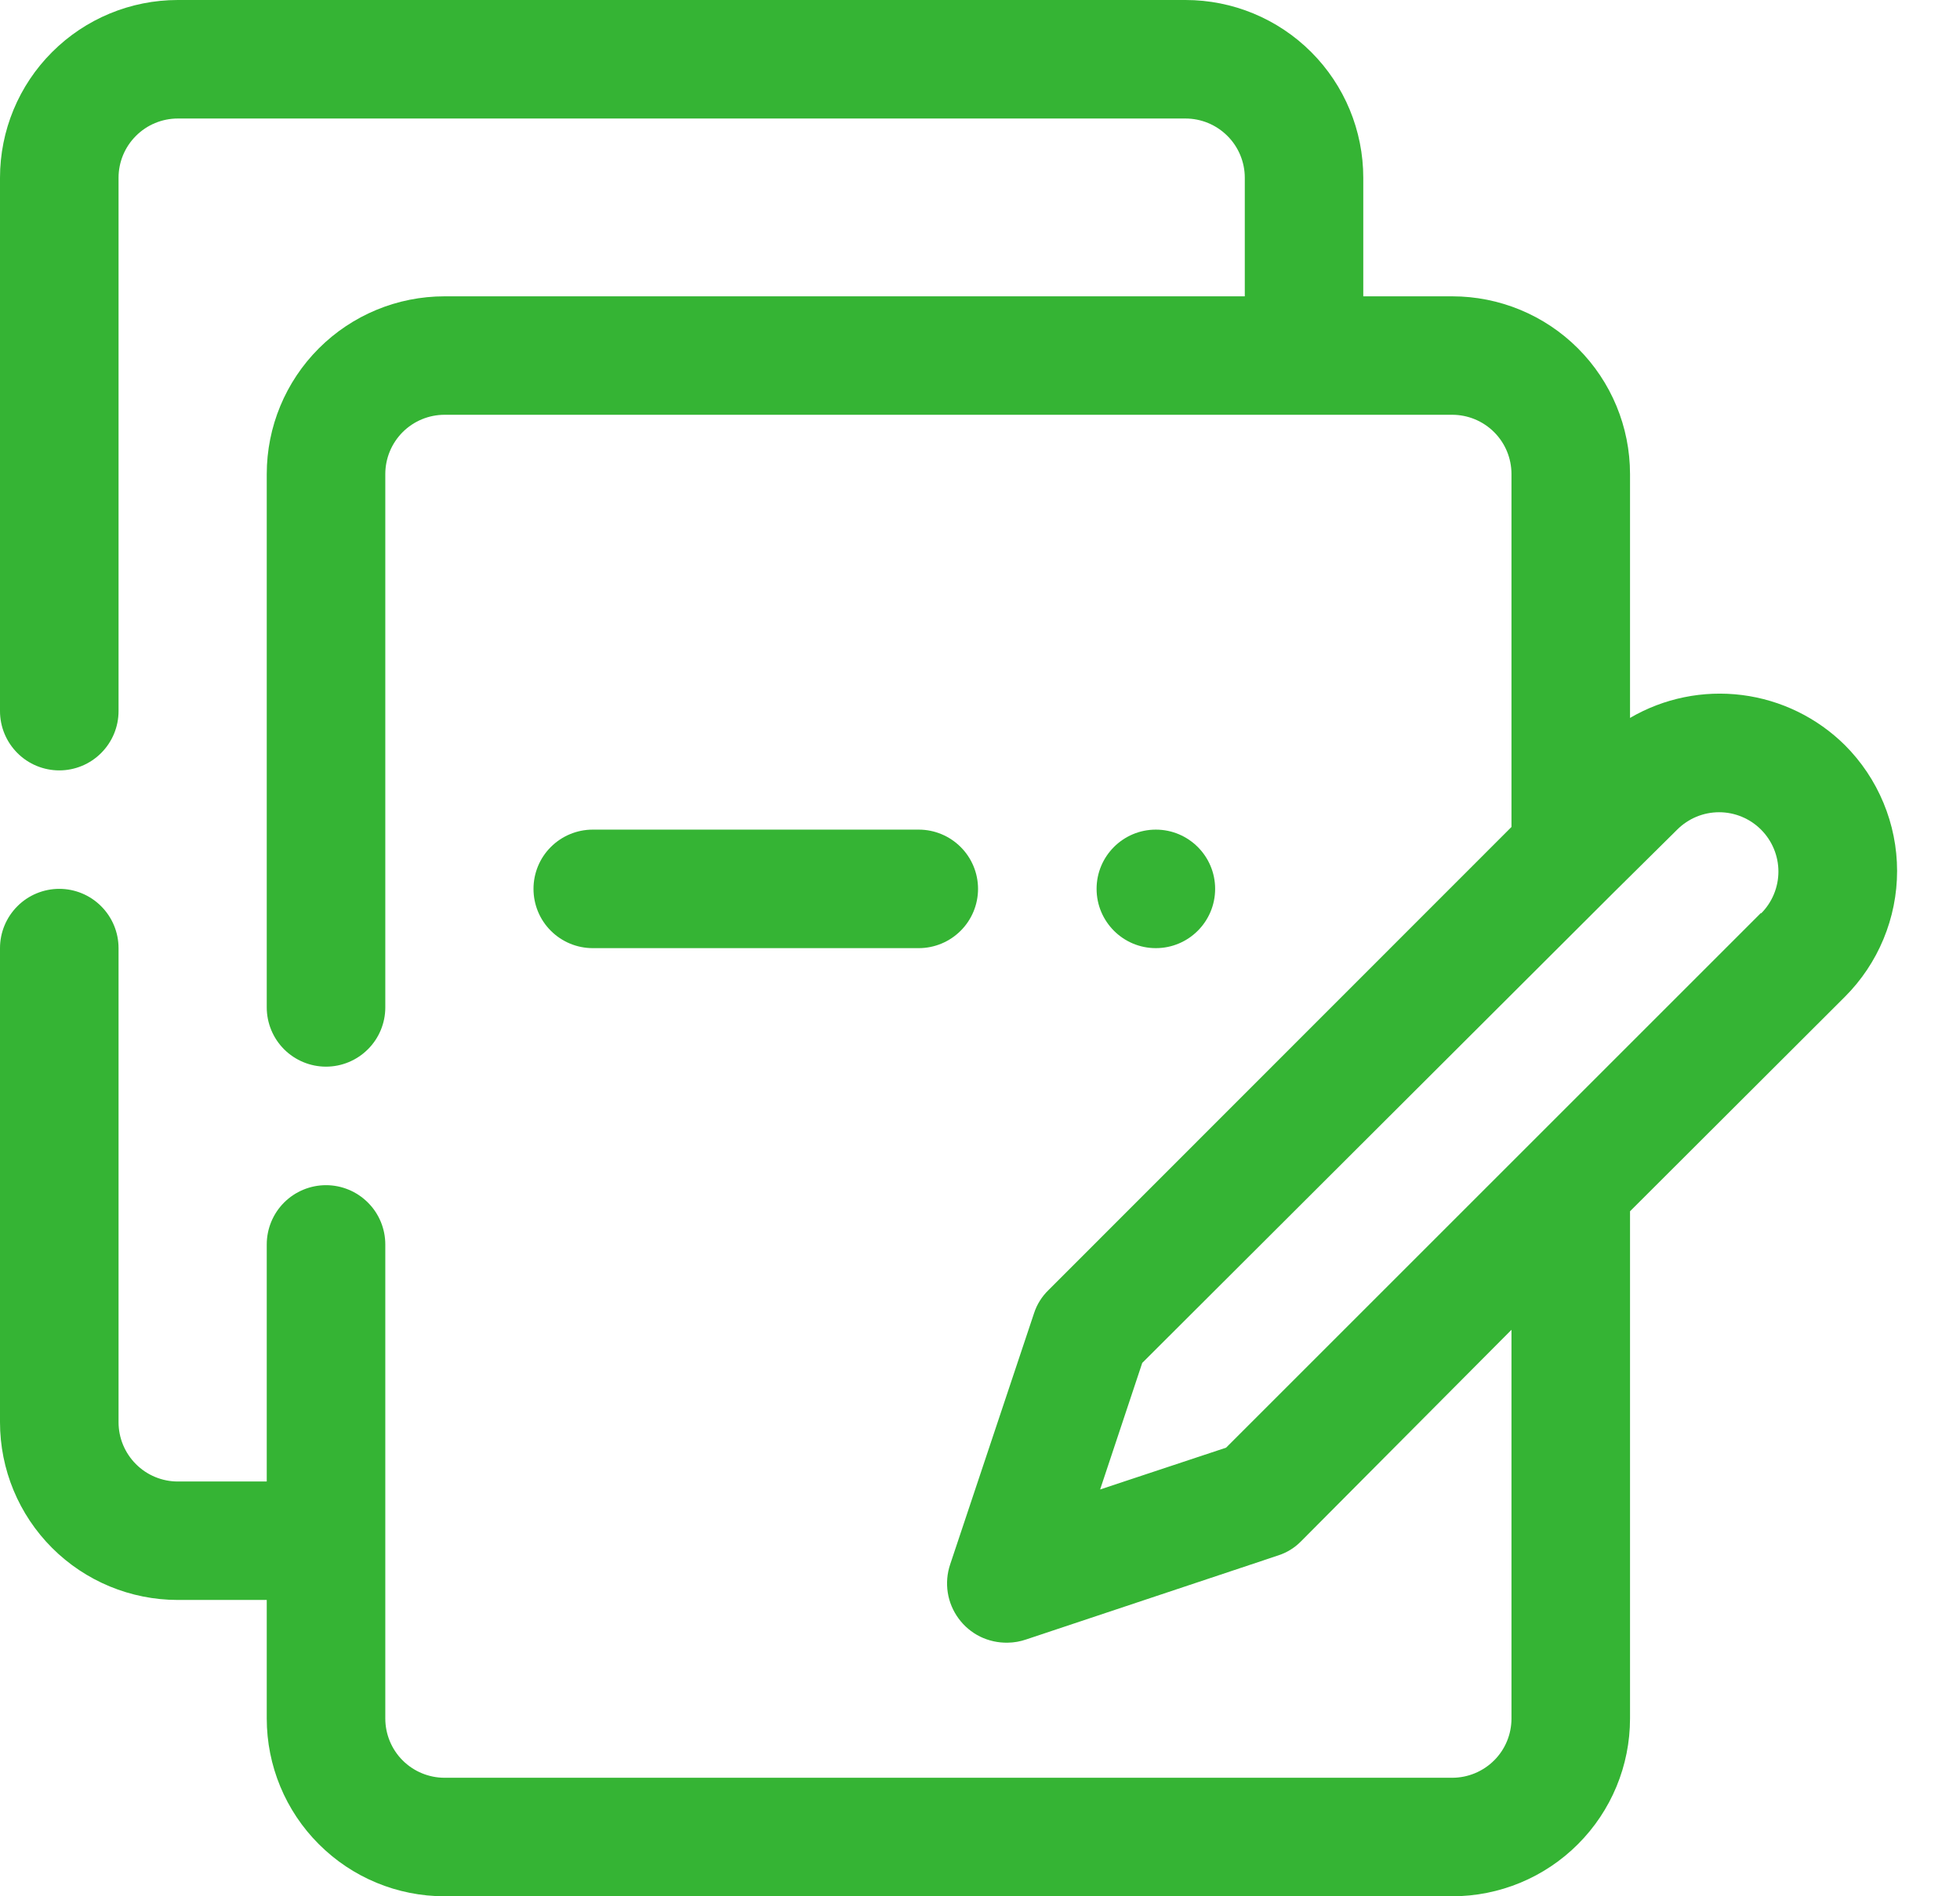<svg width="31" height="30" viewBox="0 0 31 30" fill="none" xmlns="http://www.w3.org/2000/svg">
<path d="M29.18 11.789C28.74 11.353 28.168 11.074 27.554 10.996C26.939 10.918 26.316 11.045 25.781 11.358V7.5C25.781 6.754 25.485 6.039 24.957 5.511C24.43 4.984 23.715 4.688 22.969 4.688H21.562V2.812C21.562 2.067 21.266 1.351 20.739 0.824C20.211 0.296 19.496 0 18.75 0L2.812 0C2.067 0 1.351 0.296 0.824 0.824C0.296 1.351 0 2.067 0 2.812L0 11.25C0 11.499 0.099 11.737 0.275 11.913C0.45 12.089 0.689 12.188 0.938 12.188C1.186 12.188 1.425 12.089 1.6 11.913C1.776 11.737 1.875 11.499 1.875 11.25V2.812C1.875 2.564 1.974 2.325 2.15 2.15C2.325 1.974 2.564 1.875 2.812 1.875H18.75C18.999 1.875 19.237 1.974 19.413 2.15C19.589 2.325 19.688 2.564 19.688 2.812V4.688H7.031C6.285 4.688 5.57 4.984 5.043 5.511C4.515 6.039 4.219 6.754 4.219 7.5V15.938C4.219 16.186 4.318 16.425 4.493 16.6C4.669 16.776 4.908 16.875 5.156 16.875C5.405 16.875 5.643 16.776 5.819 16.6C5.995 16.425 6.094 16.186 6.094 15.938V7.5C6.094 7.251 6.193 7.013 6.368 6.837C6.544 6.661 6.783 6.562 7.031 6.562H22.969C23.217 6.562 23.456 6.661 23.632 6.837C23.808 7.013 23.906 7.251 23.906 7.5V13.083L16.584 20.409C16.479 20.511 16.4 20.636 16.355 20.775L15.028 24.75C14.98 24.893 14.967 25.045 14.99 25.194C15.013 25.343 15.072 25.484 15.161 25.605C15.25 25.727 15.367 25.825 15.502 25.892C15.638 25.958 15.787 25.991 15.938 25.988C16.038 25.987 16.138 25.969 16.233 25.936L20.212 24.609C20.351 24.565 20.476 24.488 20.578 24.384L23.906 21.038V27.188C23.906 27.436 23.808 27.675 23.632 27.85C23.456 28.026 23.217 28.125 22.969 28.125H7.031C6.783 28.125 6.544 28.026 6.368 27.85C6.193 27.675 6.094 27.436 6.094 27.188V19.688C6.094 19.439 5.995 19.2 5.819 19.025C5.643 18.849 5.405 18.75 5.156 18.75C4.908 18.75 4.669 18.849 4.493 19.025C4.318 19.2 4.219 19.439 4.219 19.688V23.438H2.812C2.564 23.438 2.325 23.339 2.15 23.163C1.974 22.987 1.875 22.749 1.875 22.5V15C1.875 14.751 1.776 14.513 1.6 14.337C1.425 14.161 1.186 14.062 0.938 14.062C0.689 14.062 0.45 14.161 0.275 14.337C0.099 14.513 0 14.751 0 15L0 22.5C0 23.246 0.296 23.961 0.824 24.489C1.351 25.016 2.067 25.312 2.812 25.312H4.219V27.188C4.219 27.933 4.515 28.649 5.043 29.176C5.57 29.704 6.285 30 7.031 30H22.969C23.715 30 24.43 29.704 24.957 29.176C25.485 28.649 25.781 27.933 25.781 27.188V19.163L29.18 15.769C29.441 15.508 29.649 15.197 29.79 14.856C29.932 14.514 30.005 14.149 30.005 13.779C30.005 13.409 29.932 13.043 29.79 12.702C29.649 12.361 29.441 12.05 29.18 11.789ZM27.853 14.442L19.392 22.903L17.4 23.564L18.066 21.562L25.481 14.161L25.528 14.114L26.527 13.125C26.703 12.949 26.941 12.85 27.19 12.85C27.439 12.85 27.677 12.949 27.853 13.125C28.029 13.301 28.128 13.54 28.128 13.788C28.128 14.037 28.029 14.276 27.853 14.452V14.442Z" fill="#35B434"/>
<path d="M18.281 15C18.799 15 19.219 14.58 19.219 14.062C19.219 13.545 18.799 13.125 18.281 13.125C17.764 13.125 17.344 13.545 17.344 14.062C17.344 14.58 17.764 15 18.281 15Z" fill="#35B434"/>
<path d="M14.531 15C14.78 15 15.018 14.901 15.194 14.725C15.37 14.55 15.469 14.311 15.469 14.062C15.469 13.814 15.37 13.575 15.194 13.4C15.018 13.224 14.78 13.125 14.531 13.125H9.375C9.126 13.125 8.888 13.224 8.712 13.4C8.536 13.575 8.438 13.814 8.438 14.062C8.438 14.311 8.536 14.55 8.712 14.725C8.888 14.901 9.126 15 9.375 15H14.531Z" fill="#35B434"/>
</svg>
